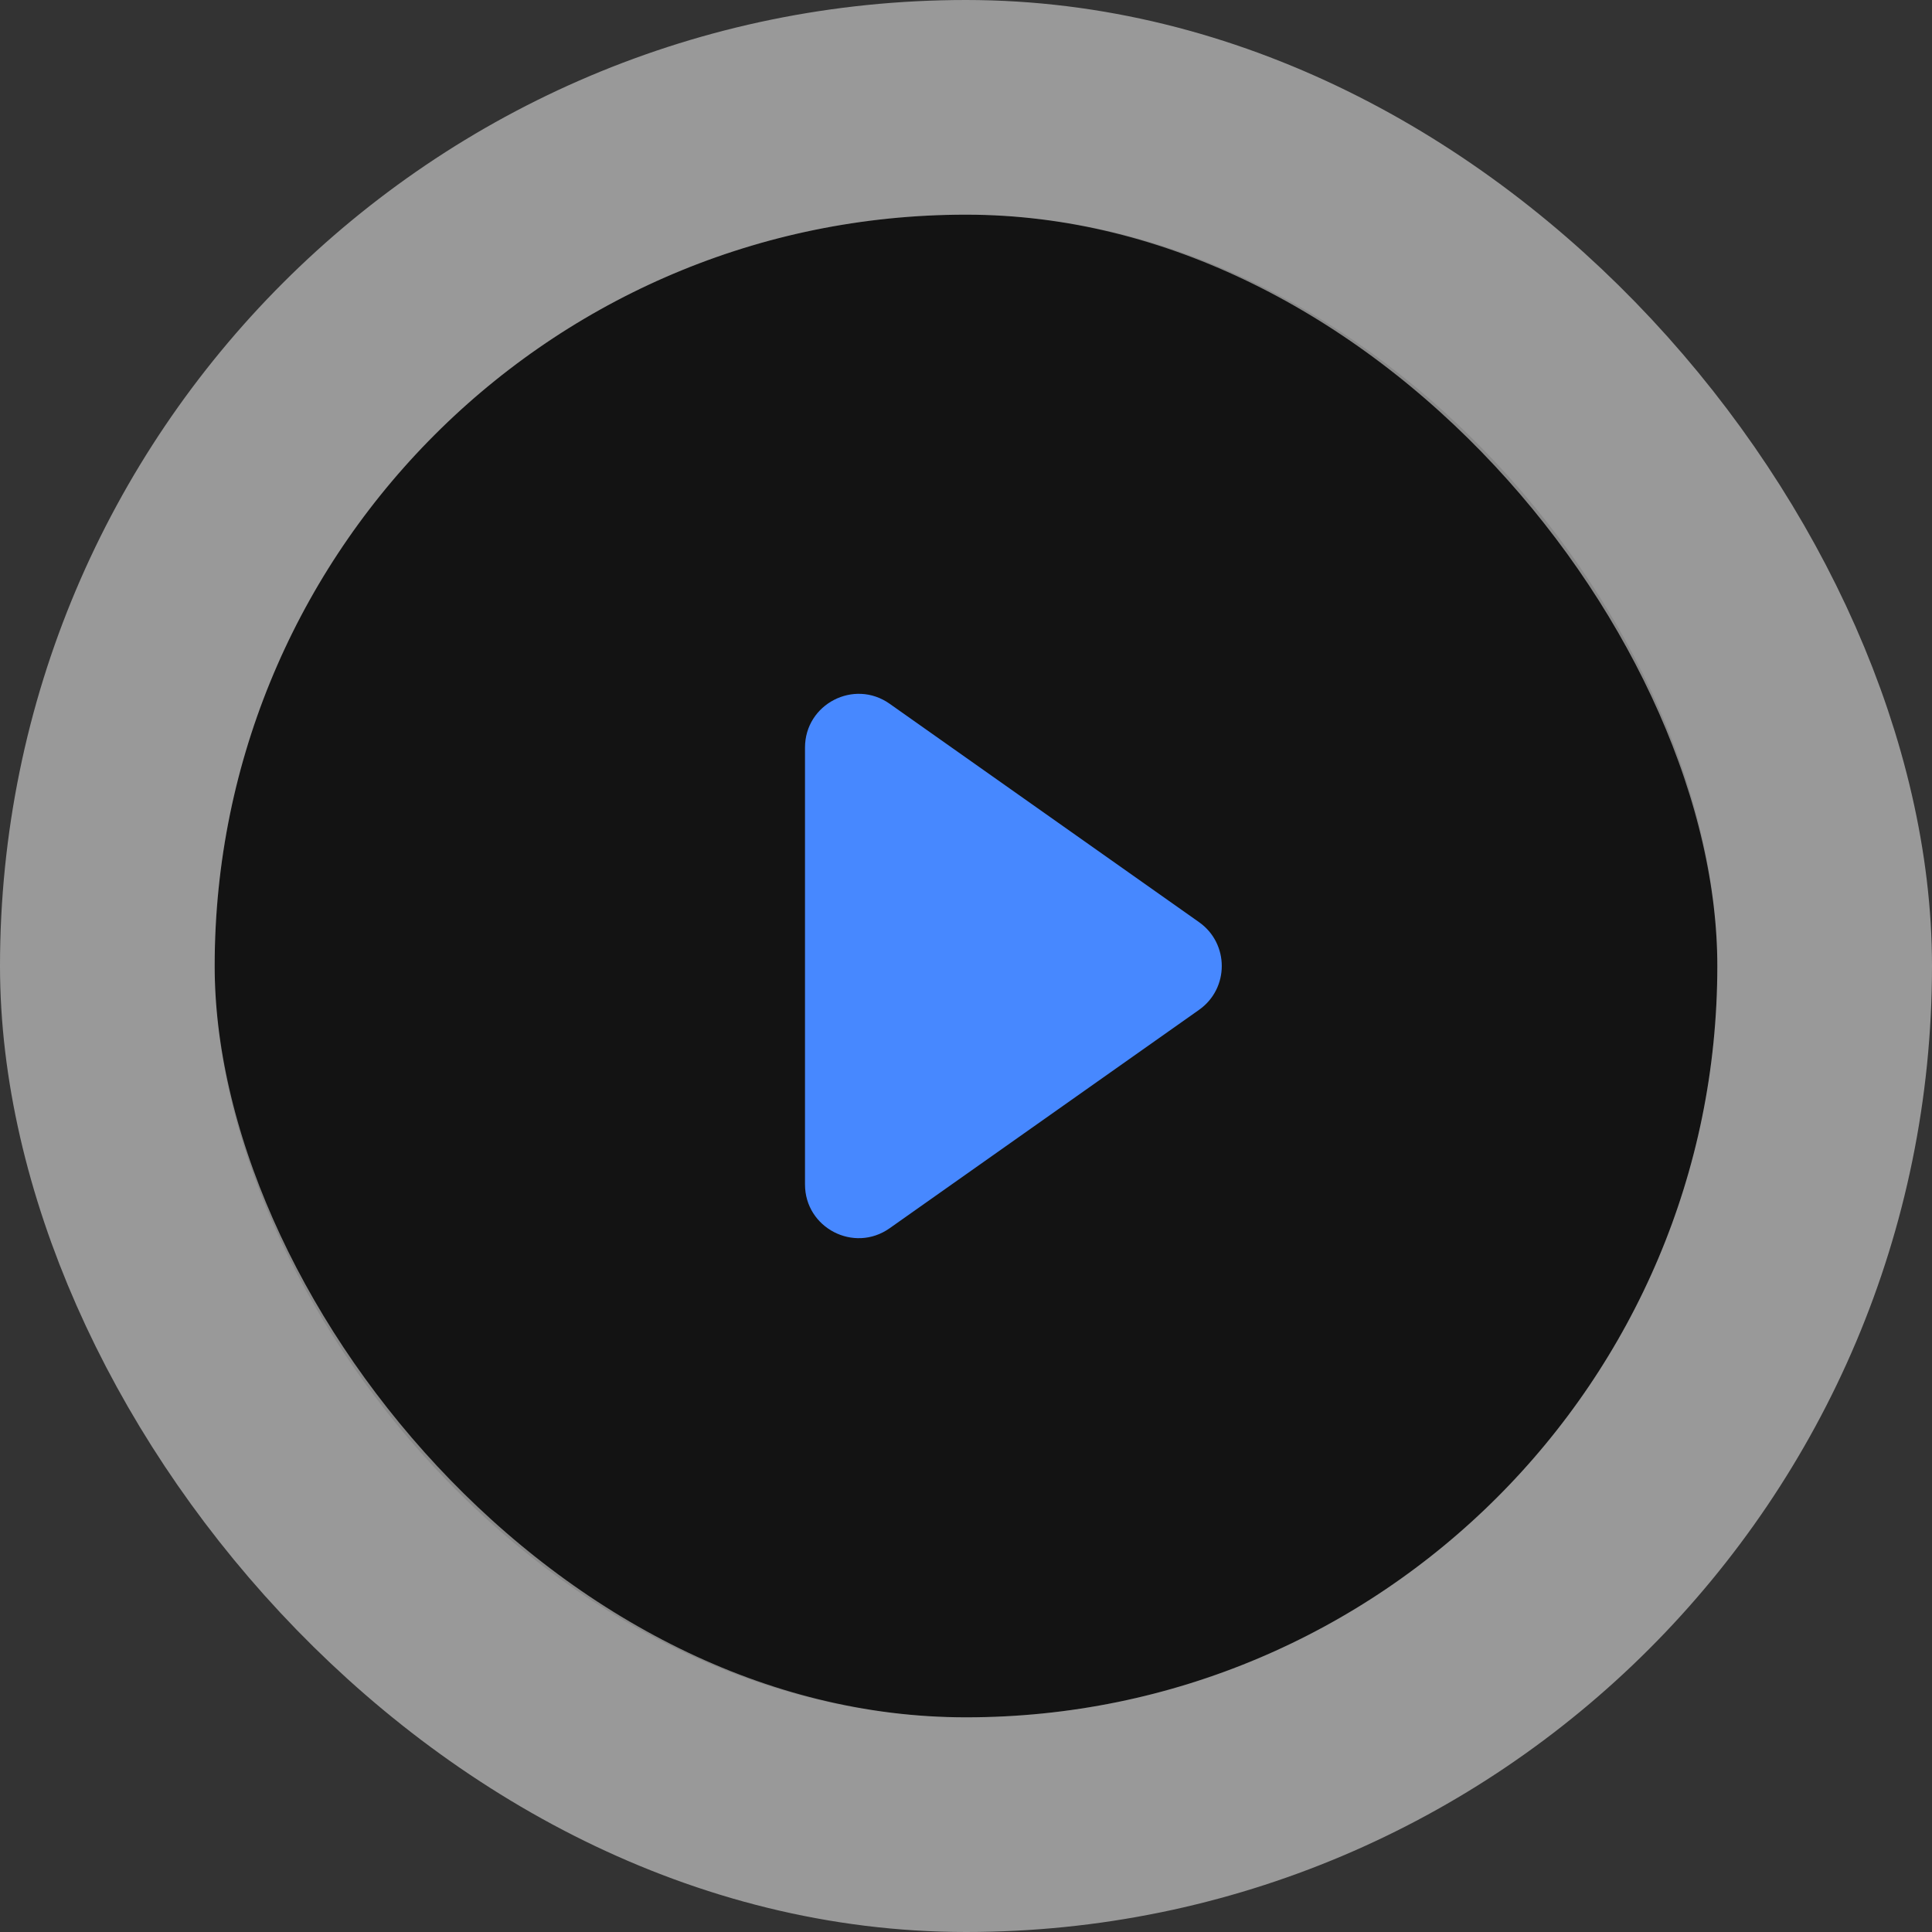 <svg width="72" height="72" viewBox="0 0 72 72" fill="none" xmlns="http://www.w3.org/2000/svg">
<rect x="0" y="0" width="72" height="72" fill="#333333" stroke="none"/>
<rect x="8" y="8" width="56" height="56" rx="28" fill="#131313"/>
<g clip-path="url(#clip0_1458_96408)">
<path d="M44.685 34.366C45.814 35.163 45.814 36.837 44.685 37.634L33.153 45.774C31.828 46.709 30 45.762 30 44.14L30 27.86C30 26.238 31.828 25.291 33.153 26.226L44.685 34.366Z" fill="#4788FF"/>
</g>
<rect x="4" y="4" width="64" height="64" rx="32" stroke="white" stroke-opacity="0.5" stroke-width="8"/>
<defs>
<clipPath id="clip0_1458_96408">
<rect width="24" height="24" fill="white" transform="translate(24 24)"/>
</clipPath>
</defs>
</svg>
